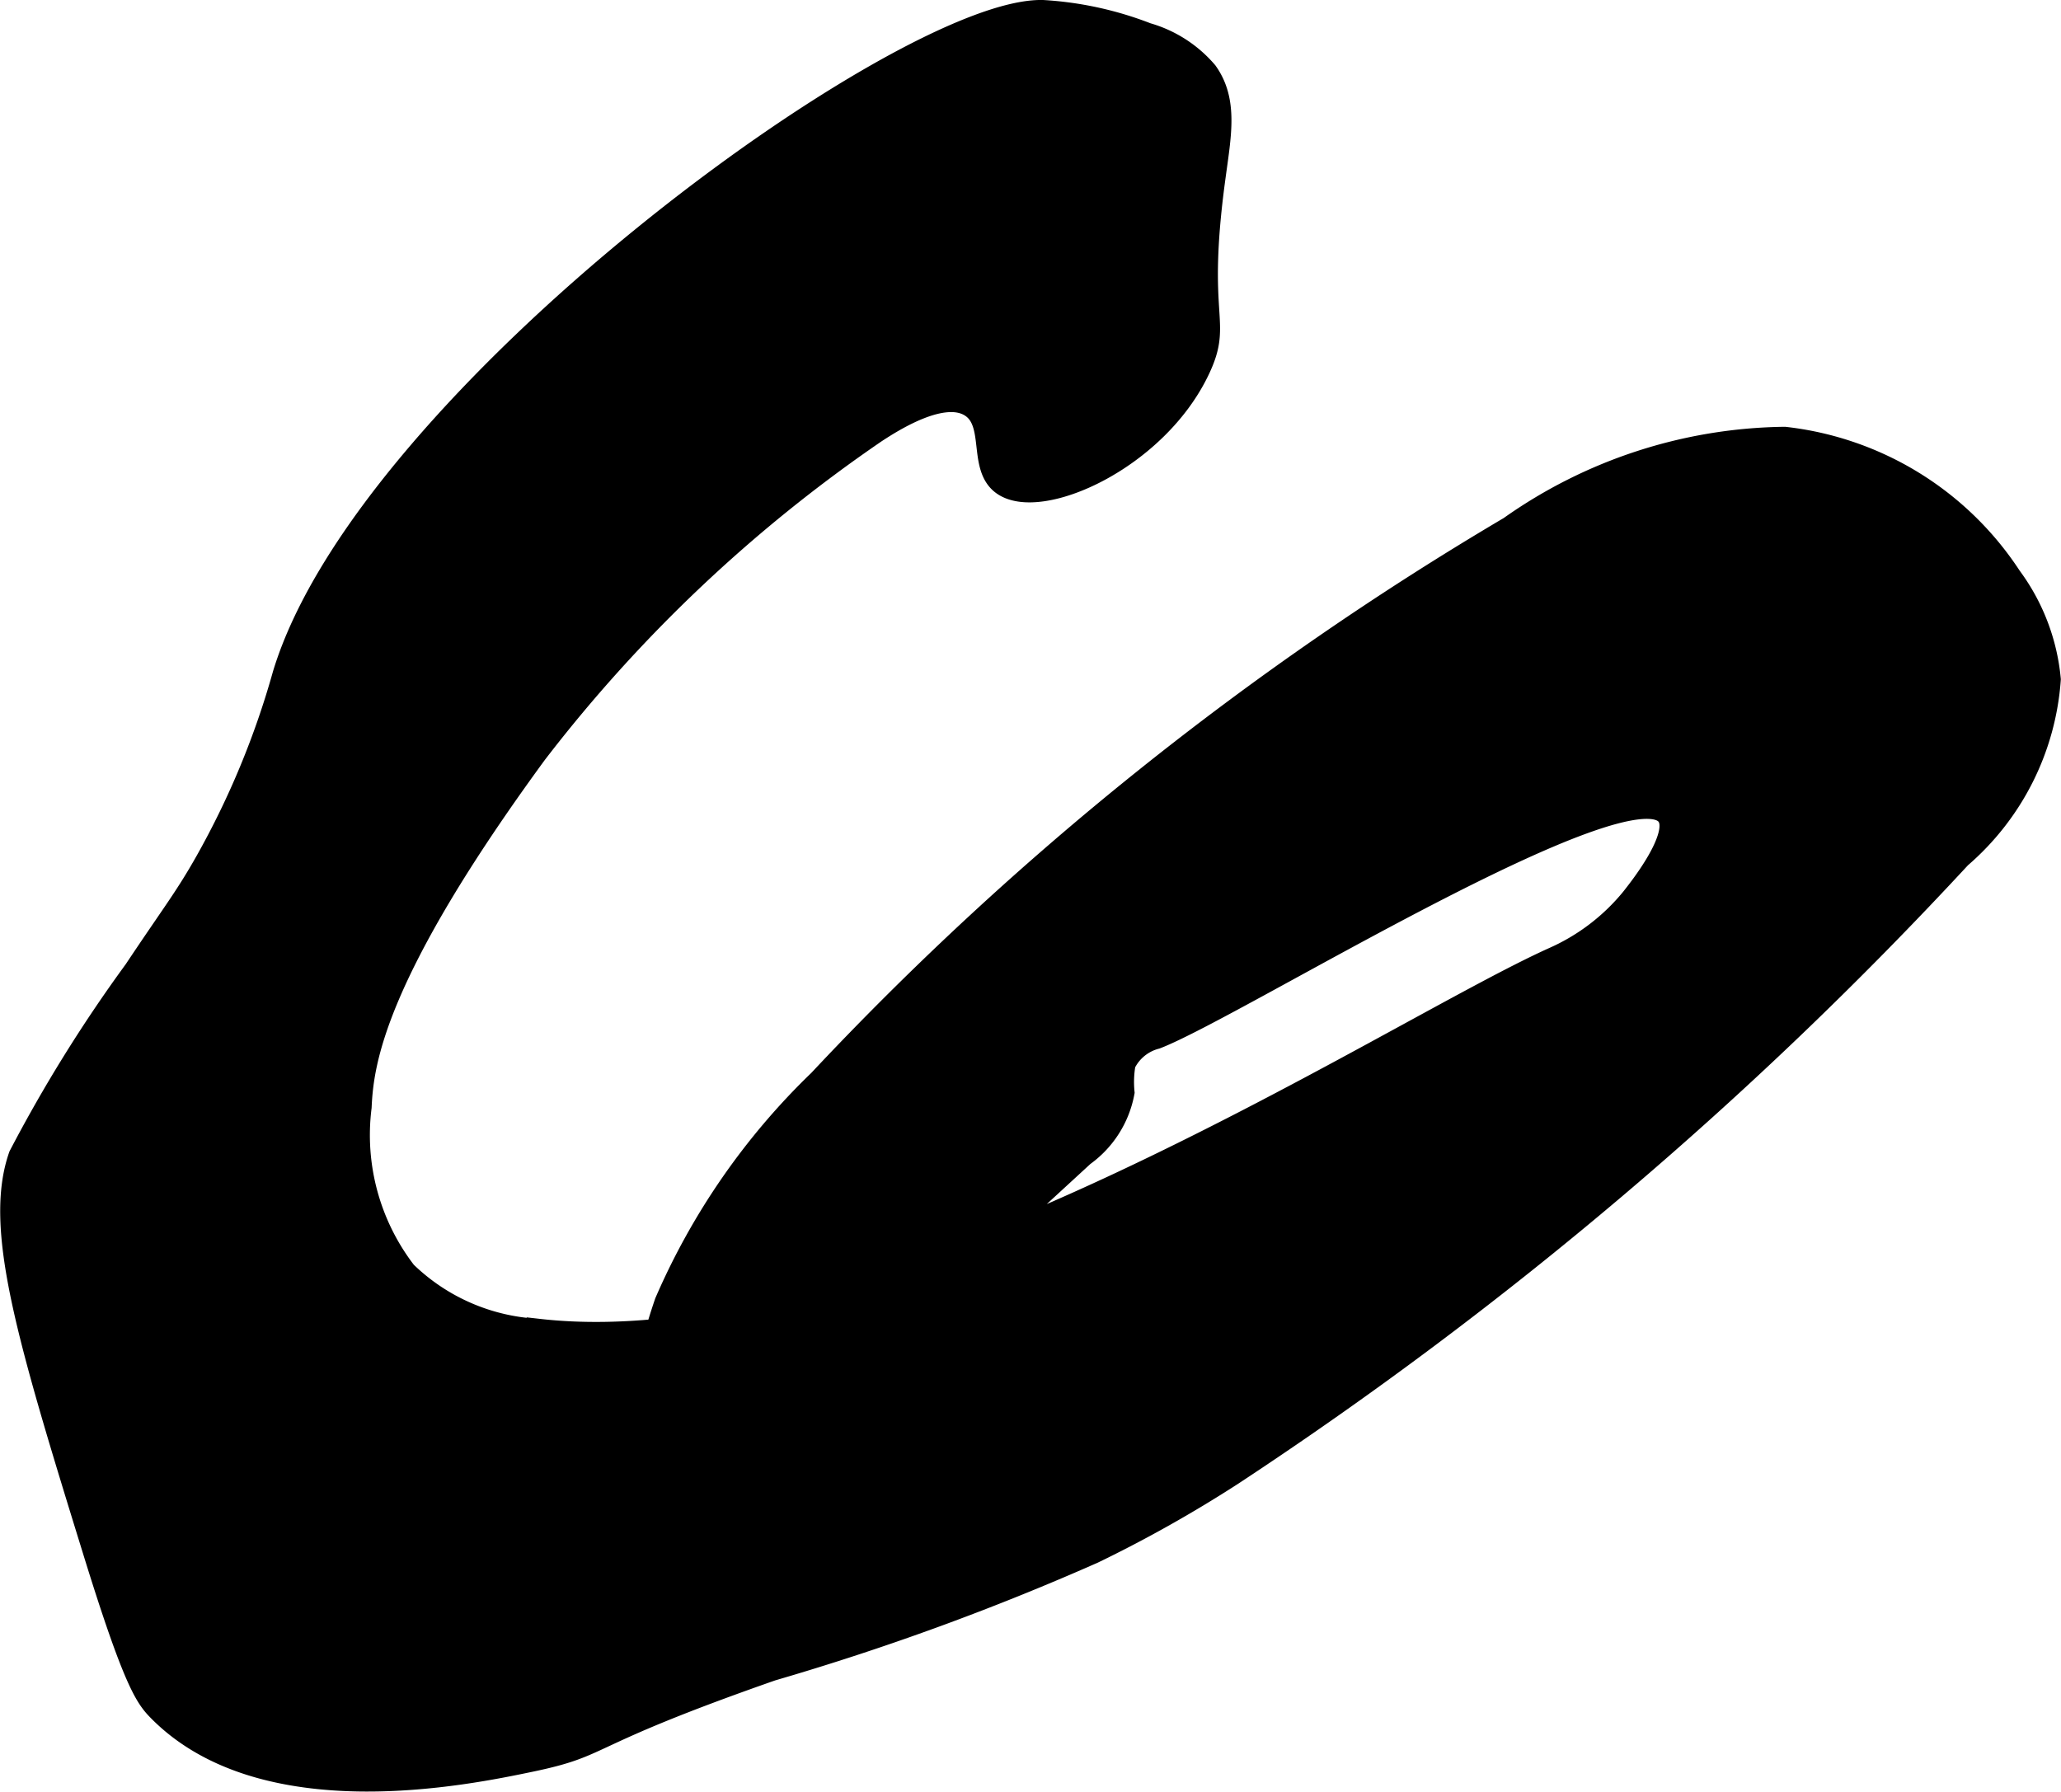 <?xml version="1.0" encoding="UTF-8"?>
<svg xmlns="http://www.w3.org/2000/svg"
     version="1.1"
     width="4.619mm"
     height="4.016mm"
     viewBox="0 0 13.092 11.385">
   <defs>
      <style type="text/css"><![CDATA[
      .a {
        stroke: #000;
        stroke-miterlimit: 10;
        stroke-width: 0.15px;
      }
    ]]></style>
   </defs>
   <path class="a"
         d="M1.805,4.288a5.373,5.373,0,0,1-.49,1.184c-.133.236-.21.329-.456.698A9.254,9.254,0,0,0,.128,7.346C-.03,7.798.177,8.488.598,9.85c.258.836.334.934.41,1.012.663.677,1.956.407,2.363.322.488-.102.29-.144,1.531-.578a16.401,16.401,0,0,0,2.041-.745,8.226,8.226,0,0,0,.882-.496,25.106,25.106,0,0,0,4.625-3.921,1.641,1.641,0,0,0,.567-1.127,1.289,1.289,0,0,0-.248-.648,1.974,1.974,0,0,0-1.432-.882A3.078,3.078,0,0,0,9.593,3.355,19.819,19.819,0,0,0,5.207,6.87a4.354,4.354,0,0,0-.975,1.407,3.899,3.899,0,0,0-.198.953c-.018.172.01.402.18.432a.36.36,0,0,0,.283-.133L6.879,7.338a.63.63,0,0,0,.253-.397.681.681,0,0,1,.007-.183.314.314,0,0,1,.204-.167c.509-.196,3.022-1.77,3.257-1.409.088.135-.186.475-.229.53a1.35,1.35,0,0,1-.502.382c-1.059.478-4.272,2.609-6.449,2.361a1.306,1.306,0,0,1-.848-.368,1.432,1.432,0,0,1-.287-1.053c.013-.293.09-.849,1.116-2.251A9.426,9.426,0,0,1,5.558,2.742c.119-.078.434-.277.611-.165.166.105.053.385.202.495.232.171.975-.158,1.243-.731.144-.308-.028-.304.096-1.213C7.746.859,7.791.643,7.661.461A.776.776,0,0,0,7.284.219,2.172,2.172,0,0,0,6.624.075C5.741.054,2.336,2.532,1.805,4.288Z"/>
</svg>
